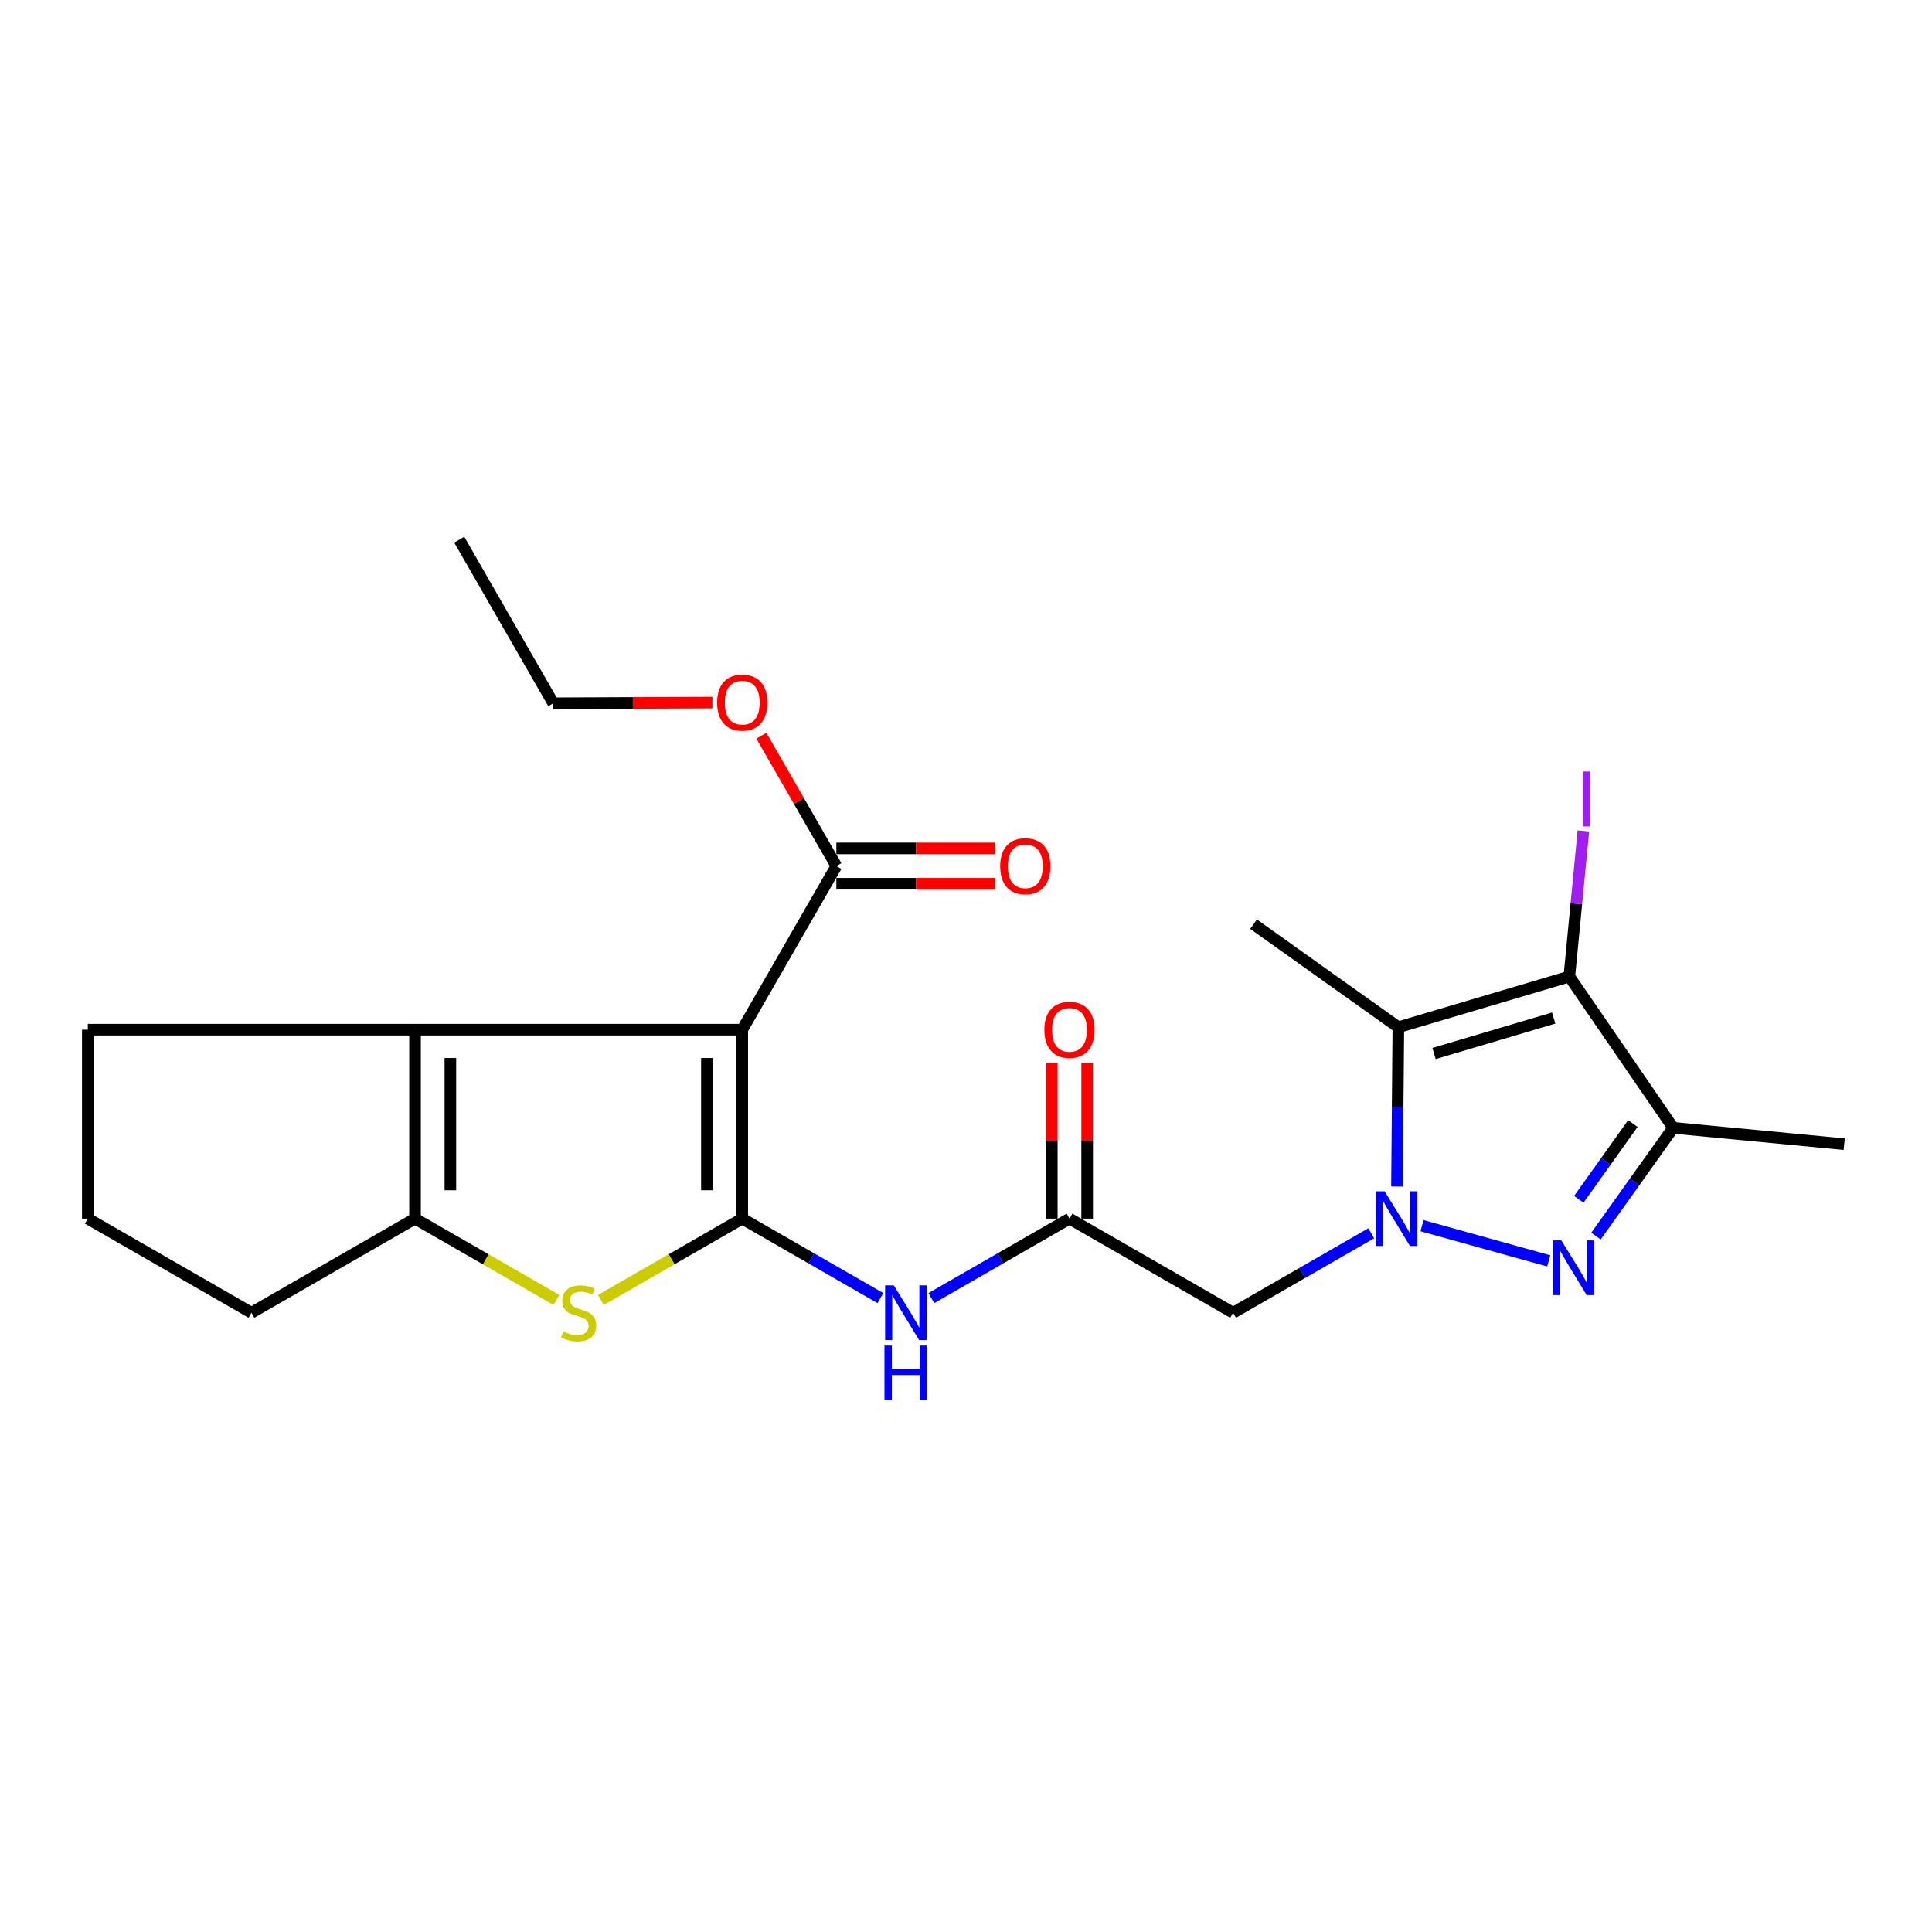 <?xml version='1.0' encoding='iso-8859-1'?>
<svg version='1.1' baseProfile='full'
              xmlns='http://www.w3.org/2000/svg'
                      xmlns:rdkit='http://www.rdkit.org/xml'
                      xmlns:xlink='http://www.w3.org/1999/xlink'
                  xml:space='preserve'
width='1000px' height='1000px' viewBox='0 0 1000 1000'>
<!-- END OF HEADER -->
<rect style='opacity:1.0;fill:#FFFFFF;stroke:none' width='1000' height='1000' x='0' y='0'> </rect>
<path class='bond-1' d='M 384.186,630.763 L 384.186,532.956' style='fill:none;fill-rule:evenodd;stroke:#000000;stroke-width:6px;stroke-linecap:butt;stroke-linejoin:miter;stroke-opacity:1' />
<path class='bond-1' d='M 365.895,616.092 L 365.895,547.627' style='fill:none;fill-rule:evenodd;stroke:#000000;stroke-width:6px;stroke-linecap:butt;stroke-linejoin:miter;stroke-opacity:1' />
<path class='bond-5' d='M 384.186,630.763 L 347.609,651.806' style='fill:none;fill-rule:evenodd;stroke:#000000;stroke-width:6px;stroke-linecap:butt;stroke-linejoin:miter;stroke-opacity:1' />
<path class='bond-5' d='M 347.609,651.806 L 311.031,672.85' style='fill:none;fill-rule:evenodd;stroke:#CCCC00;stroke-width:6px;stroke-linecap:butt;stroke-linejoin:miter;stroke-opacity:1' />
<path class='bond-9' d='M 384.186,630.763 L 419.939,651.329' style='fill:none;fill-rule:evenodd;stroke:#000000;stroke-width:6px;stroke-linecap:butt;stroke-linejoin:miter;stroke-opacity:1' />
<path class='bond-9' d='M 419.939,651.329 L 455.692,671.895' style='fill:none;fill-rule:evenodd;stroke:#0000FF;stroke-width:6px;stroke-linecap:butt;stroke-linejoin:miter;stroke-opacity:1' />
<path class='bond-0' d='M 709.746,638.347 L 673.998,658.913' style='fill:none;fill-rule:evenodd;stroke:#0000FF;stroke-width:6px;stroke-linecap:butt;stroke-linejoin:miter;stroke-opacity:1' />
<path class='bond-0' d='M 673.998,658.913 L 638.251,679.478' style='fill:none;fill-rule:evenodd;stroke:#000000;stroke-width:6px;stroke-linecap:butt;stroke-linejoin:miter;stroke-opacity:1' />
<path class='bond-2' d='M 736.042,634.408 L 801.612,652.637' style='fill:none;fill-rule:evenodd;stroke:#0000FF;stroke-width:6px;stroke-linecap:butt;stroke-linejoin:miter;stroke-opacity:1' />
<path class='bond-3' d='M 723.072,614.126 L 723.427,572.906' style='fill:none;fill-rule:evenodd;stroke:#0000FF;stroke-width:6px;stroke-linecap:butt;stroke-linejoin:miter;stroke-opacity:1' />
<path class='bond-3' d='M 723.427,572.906 L 723.782,531.686' style='fill:none;fill-rule:evenodd;stroke:#000000;stroke-width:6px;stroke-linecap:butt;stroke-linejoin:miter;stroke-opacity:1' />
<path class='bond-6' d='M 384.186,532.956 L 214.821,532.956' style='fill:none;fill-rule:evenodd;stroke:#000000;stroke-width:6px;stroke-linecap:butt;stroke-linejoin:miter;stroke-opacity:1' />
<path class='bond-12' d='M 384.186,532.956 L 432.902,448.278' style='fill:none;fill-rule:evenodd;stroke:#000000;stroke-width:6px;stroke-linecap:butt;stroke-linejoin:miter;stroke-opacity:1' />
<path class='bond-7' d='M 826.073,639.804 L 846.06,611.789' style='fill:none;fill-rule:evenodd;stroke:#0000FF;stroke-width:6px;stroke-linecap:butt;stroke-linejoin:miter;stroke-opacity:1' />
<path class='bond-7' d='M 846.06,611.789 L 866.047,583.775' style='fill:none;fill-rule:evenodd;stroke:#000000;stroke-width:6px;stroke-linecap:butt;stroke-linejoin:miter;stroke-opacity:1' />
<path class='bond-7' d='M 817.179,620.776 L 831.17,601.166' style='fill:none;fill-rule:evenodd;stroke:#0000FF;stroke-width:6px;stroke-linecap:butt;stroke-linejoin:miter;stroke-opacity:1' />
<path class='bond-7' d='M 831.17,601.166 L 845.161,581.556' style='fill:none;fill-rule:evenodd;stroke:#000000;stroke-width:6px;stroke-linecap:butt;stroke-linejoin:miter;stroke-opacity:1' />
<path class='bond-4' d='M 723.782,531.686 L 812.271,505.458' style='fill:none;fill-rule:evenodd;stroke:#000000;stroke-width:6px;stroke-linecap:butt;stroke-linejoin:miter;stroke-opacity:1' />
<path class='bond-4' d='M 742.253,545.289 L 804.195,526.93' style='fill:none;fill-rule:evenodd;stroke:#000000;stroke-width:6px;stroke-linecap:butt;stroke-linejoin:miter;stroke-opacity:1' />
<path class='bond-16' d='M 723.782,531.686 L 648.839,478.357' style='fill:none;fill-rule:evenodd;stroke:#000000;stroke-width:6px;stroke-linecap:butt;stroke-linejoin:miter;stroke-opacity:1' />
<path class='bond-15' d='M 812.271,505.458 L 815.917,467.771' style='fill:none;fill-rule:evenodd;stroke:#000000;stroke-width:6px;stroke-linecap:butt;stroke-linejoin:miter;stroke-opacity:1' />
<path class='bond-15' d='M 815.917,467.771 L 819.563,430.084' style='fill:none;fill-rule:evenodd;stroke:#A01EEF;stroke-width:6px;stroke-linecap:butt;stroke-linejoin:miter;stroke-opacity:1' />
<path class='bond-26' d='M 812.271,505.458 L 866.047,583.775' style='fill:none;fill-rule:evenodd;stroke:#000000;stroke-width:6px;stroke-linecap:butt;stroke-linejoin:miter;stroke-opacity:1' />
<path class='bond-8' d='M 287.986,672.85 L 251.403,651.807' style='fill:none;fill-rule:evenodd;stroke:#CCCC00;stroke-width:6px;stroke-linecap:butt;stroke-linejoin:miter;stroke-opacity:1' />
<path class='bond-8' d='M 251.403,651.807 L 214.821,630.763' style='fill:none;fill-rule:evenodd;stroke:#000000;stroke-width:6px;stroke-linecap:butt;stroke-linejoin:miter;stroke-opacity:1' />
<path class='bond-18' d='M 214.821,532.956 L 45.455,532.956' style='fill:none;fill-rule:evenodd;stroke:#000000;stroke-width:6px;stroke-linecap:butt;stroke-linejoin:miter;stroke-opacity:1' />
<path class='bond-24' d='M 214.821,532.956 L 214.821,630.763' style='fill:none;fill-rule:evenodd;stroke:#000000;stroke-width:6px;stroke-linecap:butt;stroke-linejoin:miter;stroke-opacity:1' />
<path class='bond-24' d='M 233.112,547.627 L 233.112,616.092' style='fill:none;fill-rule:evenodd;stroke:#000000;stroke-width:6px;stroke-linecap:butt;stroke-linejoin:miter;stroke-opacity:1' />
<path class='bond-20' d='M 866.047,583.775 L 954.545,592.23' style='fill:none;fill-rule:evenodd;stroke:#000000;stroke-width:6px;stroke-linecap:butt;stroke-linejoin:miter;stroke-opacity:1' />
<path class='bond-19' d='M 214.821,630.763 L 130.143,679.478' style='fill:none;fill-rule:evenodd;stroke:#000000;stroke-width:6px;stroke-linecap:butt;stroke-linejoin:miter;stroke-opacity:1' />
<path class='bond-11' d='M 482.057,671.895 L 517.81,651.329' style='fill:none;fill-rule:evenodd;stroke:#0000FF;stroke-width:6px;stroke-linecap:butt;stroke-linejoin:miter;stroke-opacity:1' />
<path class='bond-11' d='M 517.81,651.329 L 553.563,630.763' style='fill:none;fill-rule:evenodd;stroke:#000000;stroke-width:6px;stroke-linecap:butt;stroke-linejoin:miter;stroke-opacity:1' />
<path class='bond-10' d='M 638.251,679.478 L 553.563,630.763' style='fill:none;fill-rule:evenodd;stroke:#000000;stroke-width:6px;stroke-linecap:butt;stroke-linejoin:miter;stroke-opacity:1' />
<path class='bond-14' d='M 562.708,630.763 L 562.708,590.462' style='fill:none;fill-rule:evenodd;stroke:#000000;stroke-width:6px;stroke-linecap:butt;stroke-linejoin:miter;stroke-opacity:1' />
<path class='bond-14' d='M 562.708,590.462 L 562.708,550.161' style='fill:none;fill-rule:evenodd;stroke:#FF0000;stroke-width:6px;stroke-linecap:butt;stroke-linejoin:miter;stroke-opacity:1' />
<path class='bond-14' d='M 544.417,630.763 L 544.417,590.462' style='fill:none;fill-rule:evenodd;stroke:#000000;stroke-width:6px;stroke-linecap:butt;stroke-linejoin:miter;stroke-opacity:1' />
<path class='bond-14' d='M 544.417,590.462 L 544.417,550.161' style='fill:none;fill-rule:evenodd;stroke:#FF0000;stroke-width:6px;stroke-linecap:butt;stroke-linejoin:miter;stroke-opacity:1' />
<path class='bond-13' d='M 432.902,457.424 L 474.078,457.424' style='fill:none;fill-rule:evenodd;stroke:#000000;stroke-width:6px;stroke-linecap:butt;stroke-linejoin:miter;stroke-opacity:1' />
<path class='bond-13' d='M 474.078,457.424 L 515.254,457.424' style='fill:none;fill-rule:evenodd;stroke:#FF0000;stroke-width:6px;stroke-linecap:butt;stroke-linejoin:miter;stroke-opacity:1' />
<path class='bond-13' d='M 432.902,439.133 L 474.078,439.133' style='fill:none;fill-rule:evenodd;stroke:#000000;stroke-width:6px;stroke-linecap:butt;stroke-linejoin:miter;stroke-opacity:1' />
<path class='bond-13' d='M 474.078,439.133 L 515.254,439.133' style='fill:none;fill-rule:evenodd;stroke:#FF0000;stroke-width:6px;stroke-linecap:butt;stroke-linejoin:miter;stroke-opacity:1' />
<path class='bond-17' d='M 432.902,448.278 L 413.492,414.535' style='fill:none;fill-rule:evenodd;stroke:#000000;stroke-width:6px;stroke-linecap:butt;stroke-linejoin:miter;stroke-opacity:1' />
<path class='bond-17' d='M 413.492,414.535 L 394.082,380.793' style='fill:none;fill-rule:evenodd;stroke:#FF0000;stroke-width:6px;stroke-linecap:butt;stroke-linejoin:miter;stroke-opacity:1' />
<path class='bond-22' d='M 368.741,363.658 L 327.56,363.837' style='fill:none;fill-rule:evenodd;stroke:#FF0000;stroke-width:6px;stroke-linecap:butt;stroke-linejoin:miter;stroke-opacity:1' />
<path class='bond-22' d='M 327.56,363.837 L 286.38,364.017' style='fill:none;fill-rule:evenodd;stroke:#000000;stroke-width:6px;stroke-linecap:butt;stroke-linejoin:miter;stroke-opacity:1' />
<path class='bond-21' d='M 45.455,532.956 L 45.455,630.763' style='fill:none;fill-rule:evenodd;stroke:#000000;stroke-width:6px;stroke-linecap:butt;stroke-linejoin:miter;stroke-opacity:1' />
<path class='bond-25' d='M 130.143,679.478 L 45.455,630.763' style='fill:none;fill-rule:evenodd;stroke:#000000;stroke-width:6px;stroke-linecap:butt;stroke-linejoin:miter;stroke-opacity:1' />
<path class='bond-23' d='M 286.38,364.017 L 237.705,279.329' style='fill:none;fill-rule:evenodd;stroke:#000000;stroke-width:6px;stroke-linecap:butt;stroke-linejoin:miter;stroke-opacity:1' />
<path  class='atom-1' d='M 716.669 616.603
L 725.949 631.603
Q 726.869 633.083, 728.349 635.763
Q 729.829 638.443, 729.909 638.603
L 729.909 616.603
L 733.669 616.603
L 733.669 644.923
L 729.789 644.923
L 719.829 628.523
Q 718.669 626.603, 717.429 624.403
Q 716.229 622.203, 715.869 621.523
L 715.869 644.923
L 712.189 644.923
L 712.189 616.603
L 716.669 616.603
' fill='#0000FF'/>
<path  class='atom-3' d='M 808.124 642.028
L 817.404 657.028
Q 818.324 658.508, 819.804 661.188
Q 821.284 663.868, 821.364 664.028
L 821.364 642.028
L 825.124 642.028
L 825.124 670.348
L 821.244 670.348
L 811.284 653.948
Q 810.124 652.028, 808.884 649.828
Q 807.684 647.628, 807.324 646.948
L 807.324 670.348
L 803.644 670.348
L 803.644 642.028
L 808.124 642.028
' fill='#0000FF'/>
<path  class='atom-6' d='M 291.509 689.198
Q 291.829 689.318, 293.149 689.878
Q 294.469 690.438, 295.909 690.798
Q 297.389 691.118, 298.829 691.118
Q 301.509 691.118, 303.069 689.838
Q 304.629 688.518, 304.629 686.238
Q 304.629 684.678, 303.829 683.718
Q 303.069 682.758, 301.869 682.238
Q 300.669 681.718, 298.669 681.118
Q 296.149 680.358, 294.629 679.638
Q 293.149 678.918, 292.069 677.398
Q 291.029 675.878, 291.029 673.318
Q 291.029 669.758, 293.429 667.558
Q 295.869 665.358, 300.669 665.358
Q 303.949 665.358, 307.669 666.918
L 306.749 669.998
Q 303.349 668.598, 300.789 668.598
Q 298.029 668.598, 296.509 669.758
Q 294.989 670.878, 295.029 672.838
Q 295.029 674.358, 295.789 675.278
Q 296.589 676.198, 297.709 676.718
Q 298.869 677.238, 300.789 677.838
Q 303.349 678.638, 304.869 679.438
Q 306.389 680.238, 307.469 681.878
Q 308.589 683.478, 308.589 686.238
Q 308.589 690.158, 305.949 692.278
Q 303.349 694.358, 298.989 694.358
Q 296.469 694.358, 294.549 693.798
Q 292.669 693.278, 290.429 692.358
L 291.509 689.198
' fill='#CCCC00'/>
<path  class='atom-10' d='M 462.615 665.318
L 471.895 680.318
Q 472.815 681.798, 474.295 684.478
Q 475.775 687.158, 475.855 687.318
L 475.855 665.318
L 479.615 665.318
L 479.615 693.638
L 475.735 693.638
L 465.775 677.238
Q 464.615 675.318, 463.375 673.118
Q 462.175 670.918, 461.815 670.238
L 461.815 693.638
L 458.135 693.638
L 458.135 665.318
L 462.615 665.318
' fill='#0000FF'/>
<path  class='atom-10' d='M 457.795 696.47
L 461.635 696.47
L 461.635 708.51
L 476.115 708.51
L 476.115 696.47
L 479.955 696.47
L 479.955 724.79
L 476.115 724.79
L 476.115 711.71
L 461.635 711.71
L 461.635 724.79
L 457.795 724.79
L 457.795 696.47
' fill='#0000FF'/>
<path  class='atom-14' d='M 517.699 448.358
Q 517.699 441.558, 521.059 437.758
Q 524.419 433.958, 530.699 433.958
Q 536.979 433.958, 540.339 437.758
Q 543.699 441.558, 543.699 448.358
Q 543.699 455.238, 540.299 459.158
Q 536.899 463.038, 530.699 463.038
Q 524.459 463.038, 521.059 459.158
Q 517.699 455.278, 517.699 448.358
M 530.699 459.838
Q 535.019 459.838, 537.339 456.958
Q 539.699 454.038, 539.699 448.358
Q 539.699 442.798, 537.339 439.998
Q 535.019 437.158, 530.699 437.158
Q 526.379 437.158, 524.019 439.958
Q 521.699 442.758, 521.699 448.358
Q 521.699 454.078, 524.019 456.958
Q 526.379 459.838, 530.699 459.838
' fill='#FF0000'/>
<path  class='atom-15' d='M 540.563 533.036
Q 540.563 526.236, 543.923 522.436
Q 547.283 518.636, 553.563 518.636
Q 559.843 518.636, 563.203 522.436
Q 566.563 526.236, 566.563 533.036
Q 566.563 539.916, 563.163 543.836
Q 559.763 547.716, 553.563 547.716
Q 547.323 547.716, 543.923 543.836
Q 540.563 539.956, 540.563 533.036
M 553.563 544.516
Q 557.883 544.516, 560.203 541.636
Q 562.563 538.716, 562.563 533.036
Q 562.563 527.476, 560.203 524.676
Q 557.883 521.836, 553.563 521.836
Q 549.243 521.836, 546.883 524.636
Q 544.563 527.436, 544.563 533.036
Q 544.563 538.756, 546.883 541.636
Q 549.243 544.516, 553.563 544.516
' fill='#FF0000'/>
<path  class='atom-16' d='M 819.262 399.335
L 823.062 399.335
L 823.062 427.775
L 819.262 427.775
L 819.262 399.335
' fill='#A01EEF'/>
<path  class='atom-18' d='M 371.186 363.67
Q 371.186 356.87, 374.546 353.07
Q 377.906 349.27, 384.186 349.27
Q 390.466 349.27, 393.826 353.07
Q 397.186 356.87, 397.186 363.67
Q 397.186 370.55, 393.786 374.47
Q 390.386 378.35, 384.186 378.35
Q 377.946 378.35, 374.546 374.47
Q 371.186 370.59, 371.186 363.67
M 384.186 375.15
Q 388.506 375.15, 390.826 372.27
Q 393.186 369.35, 393.186 363.67
Q 393.186 358.11, 390.826 355.31
Q 388.506 352.47, 384.186 352.47
Q 379.866 352.47, 377.506 355.27
Q 375.186 358.07, 375.186 363.67
Q 375.186 369.39, 377.506 372.27
Q 379.866 375.15, 384.186 375.15
' fill='#FF0000'/>
</svg>
